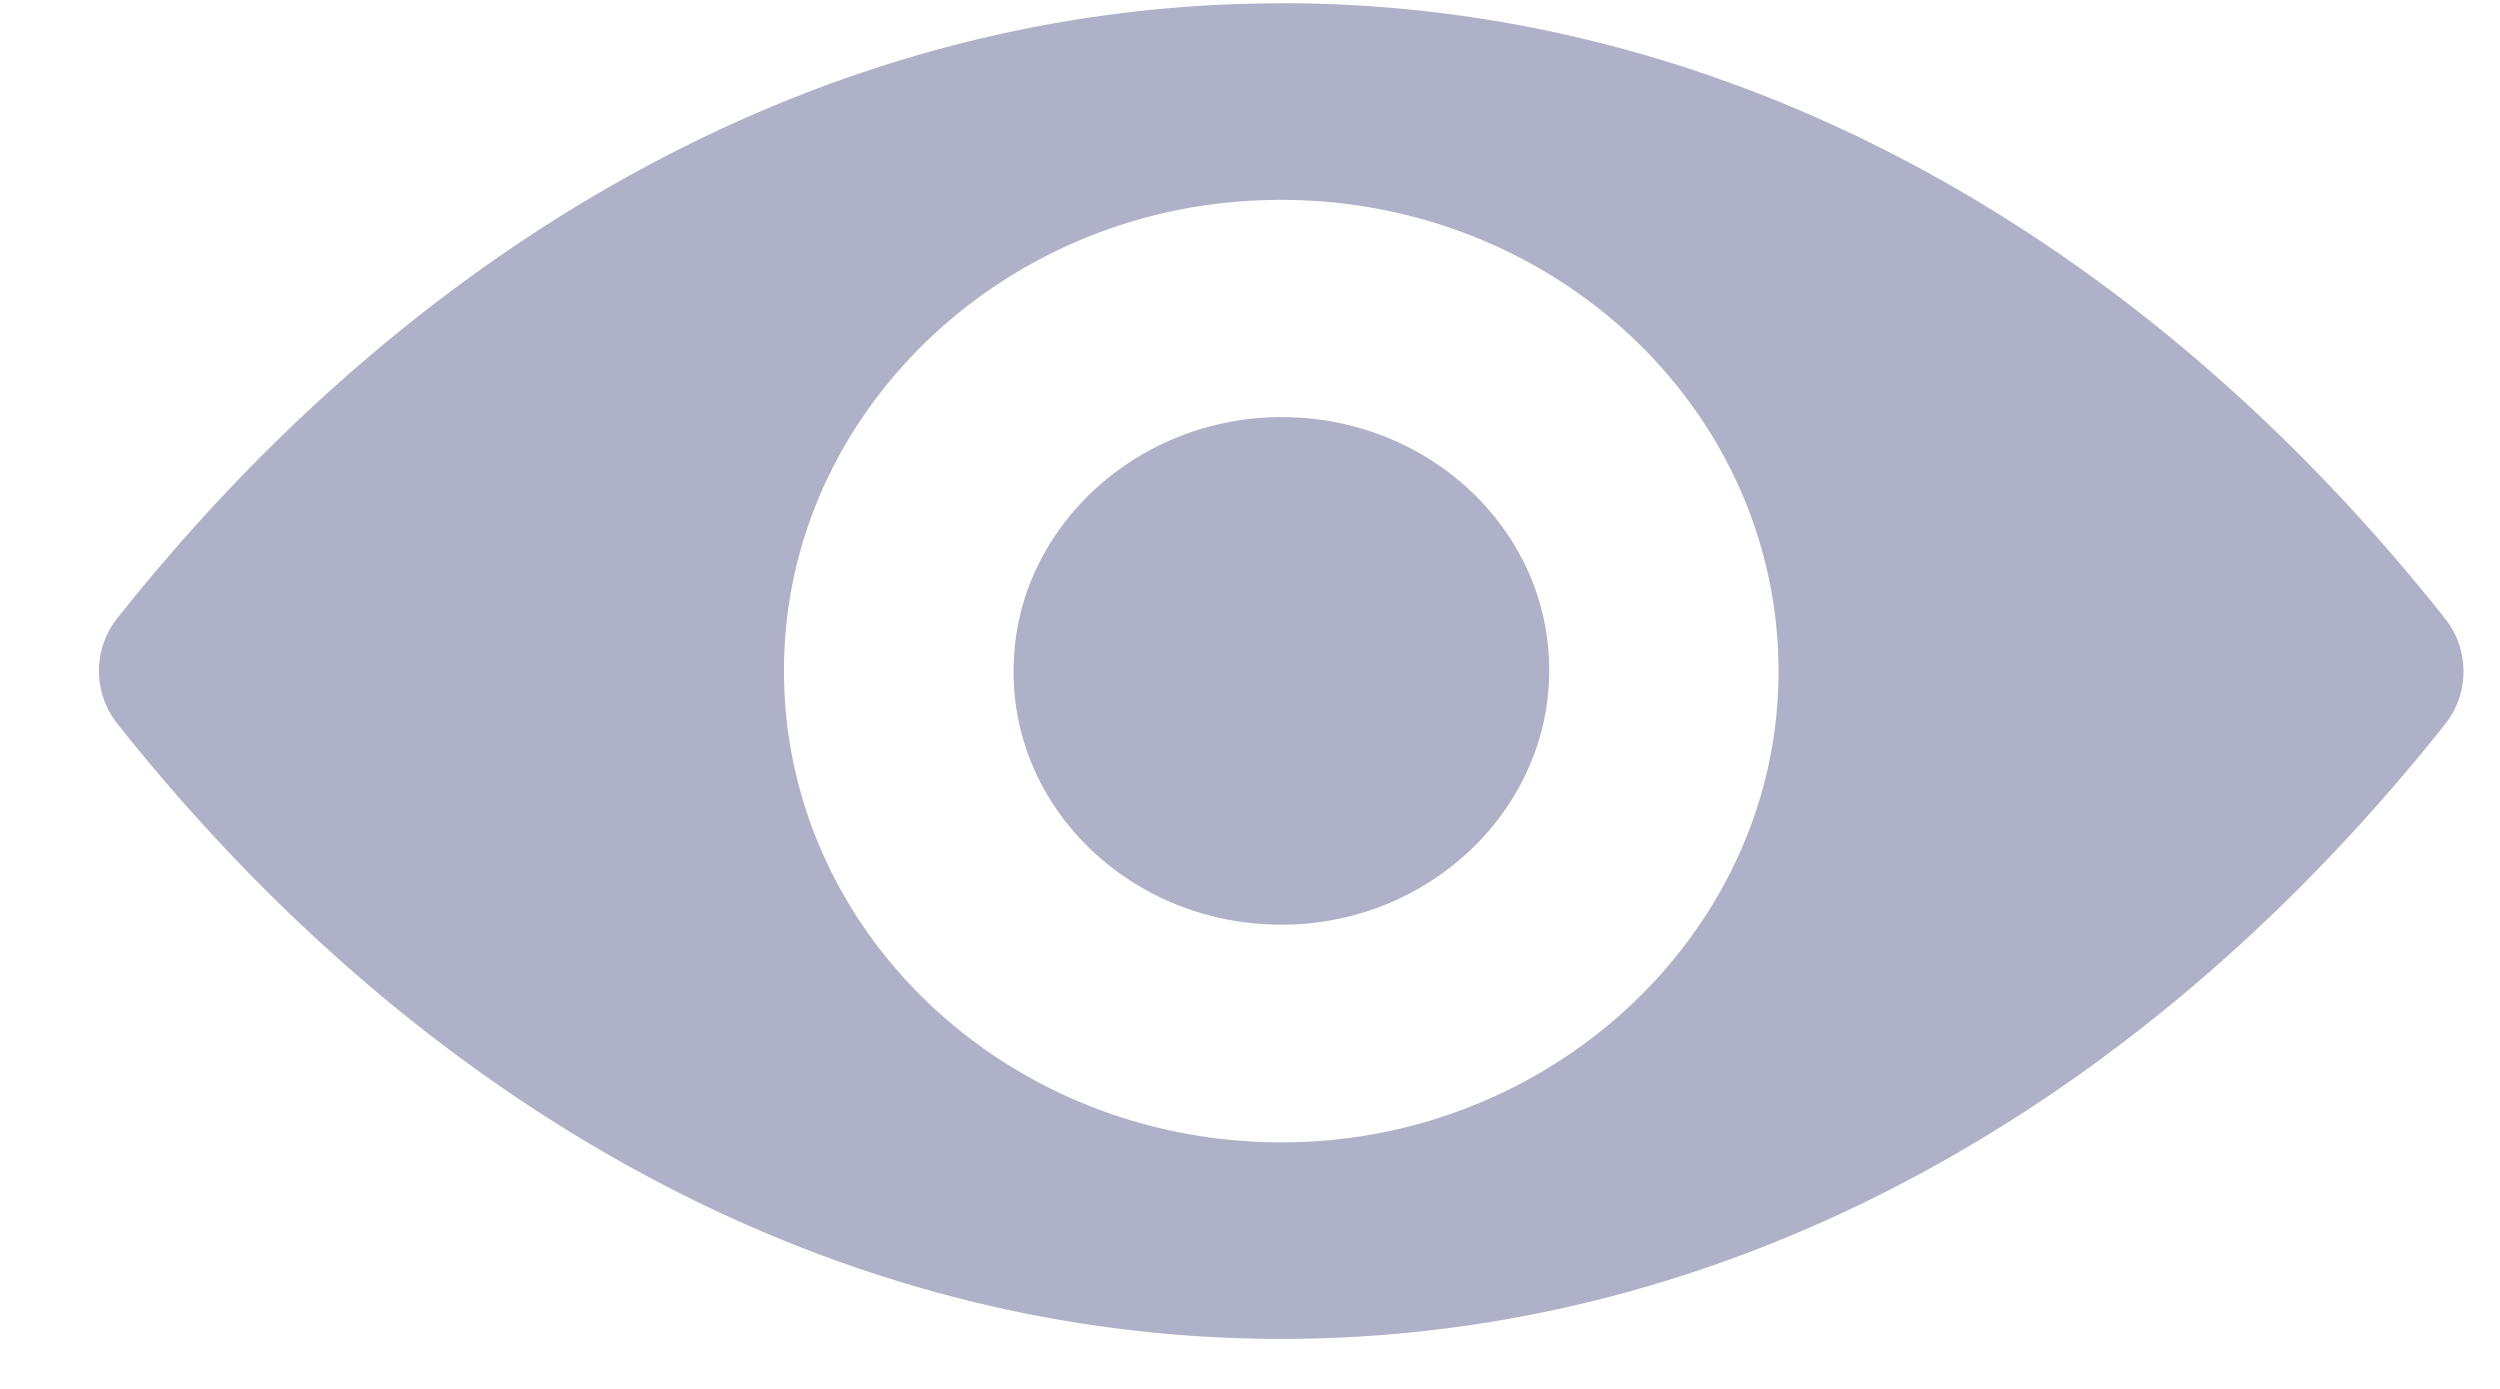 <svg xmlns="http://www.w3.org/2000/svg" width="18" height="10" viewBox="0 0 18 10">
    <path fill="#AEB1C7" fill-rule="nonzero" d="M9.225.024C5.972.024 3.023 1.71.846 4.449a.612.612 0 0 0 0 .763C3.023 7.954 5.972 9.64 9.226 9.64c3.252 0 6.202-1.686 8.378-4.425a.612.612 0 0 0 0-.762C15.428 1.71 12.478.023 9.225.023zm.234 8.194c-2.16.129-3.943-1.558-3.807-3.607.112-1.69 1.557-3.06 3.34-3.165 2.16-.128 3.942 1.558 3.806 3.607-.115 1.686-1.56 3.056-3.34 3.165zM9.35 6.654c-1.164.069-2.125-.839-2.048-1.94.059-.912.84-1.647 1.8-1.707 1.164-.07 2.125.838 2.048 1.94-.063.915-.843 1.65-1.8 1.707z"/>
</svg>
